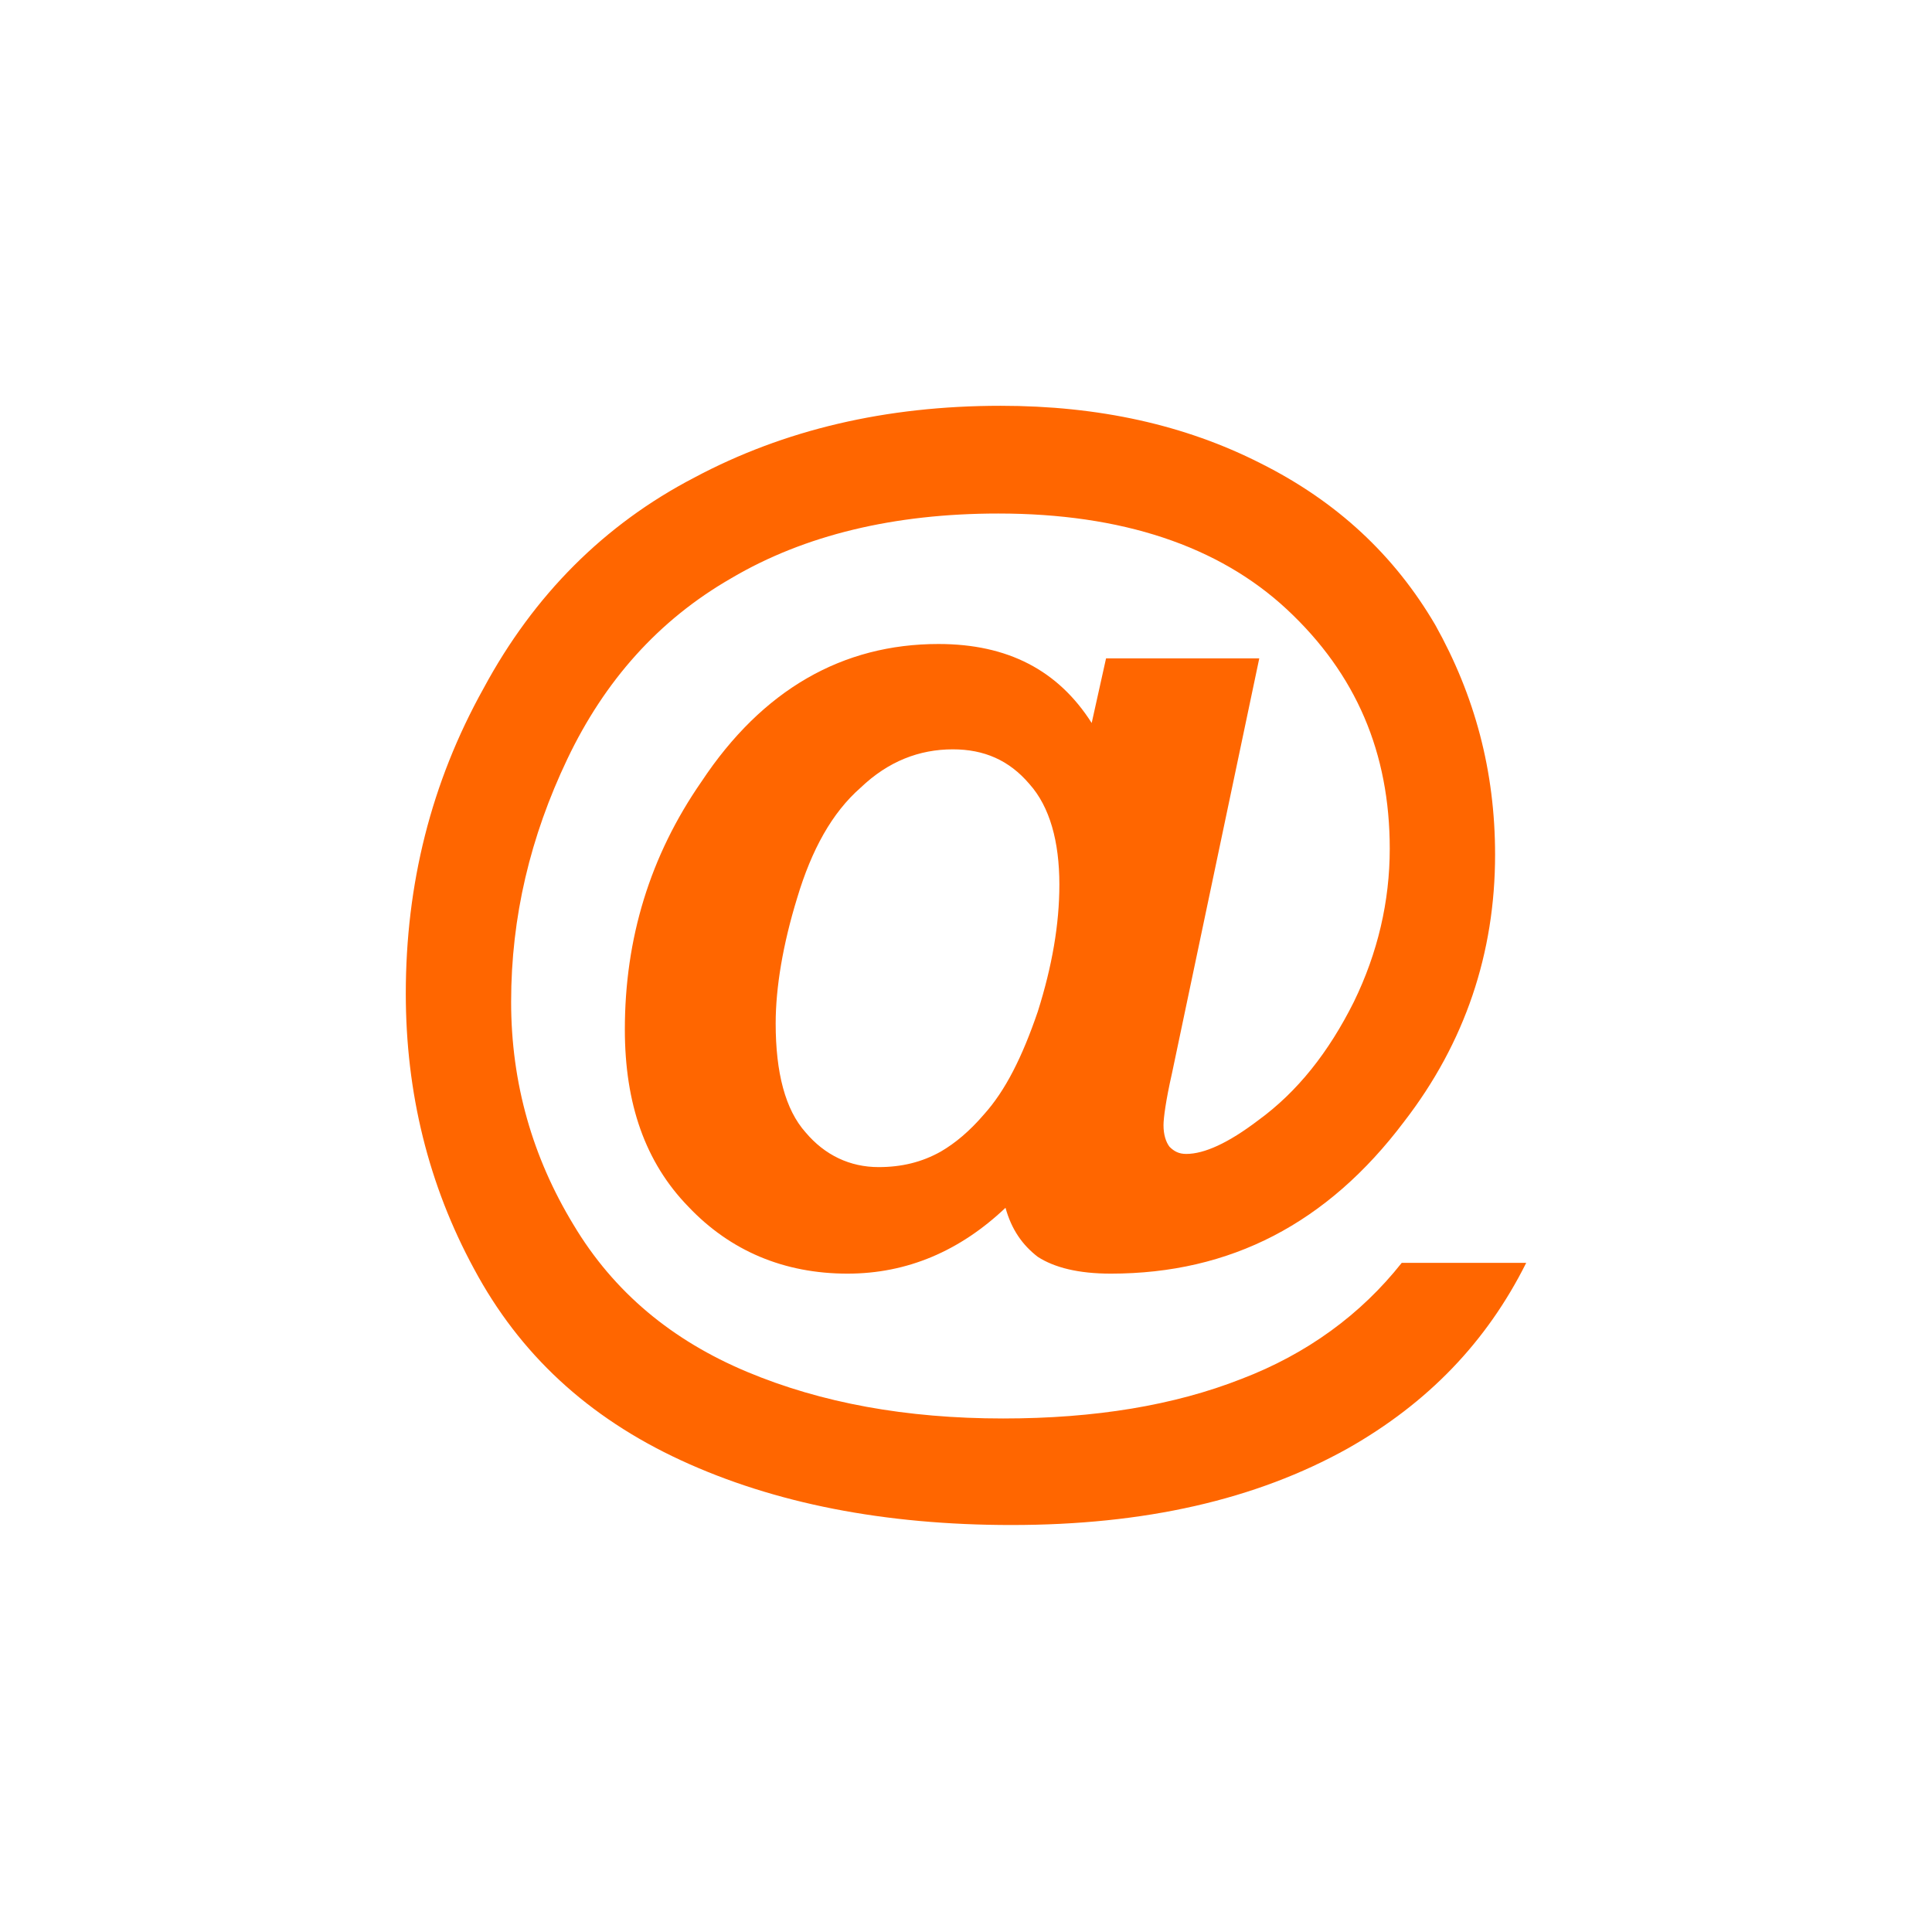 <?xml version="1.0" encoding="UTF-8"?>
<!DOCTYPE svg PUBLIC "-//W3C//DTD SVG 1.1//EN" "http://www.w3.org/Graphics/SVG/1.1/DTD/svg11.dtd">
<!-- Creator: CorelDRAW 2019 (64-Bit) -->
<svg xmlns="http://www.w3.org/2000/svg" xml:space="preserve" width="100px" height="100px" version="1.1" style="shape-rendering:geometricPrecision; text-rendering:geometricPrecision; image-rendering:optimizeQuality; fill-rule:evenodd; clip-rule:evenodd"
viewBox="0 0 16.14 16.14"
 xmlns:xlink="http://www.w3.org/1999/xlink">
 <defs>
  <style type="text/css">
   <![CDATA[
    .fil0 {fill:none}
    .fil1 {fill:#FF6600;fill-rule:nonzero}
   ]]>
  </style>
 </defs>
 <g id="Layer_x0020_1">
  <rect class="fil0" width="16.14" height="16.14"/>
  <path class="fil1" d="M11.71 10.55l1.04 0c-0.33,0.66 -0.82,1.17 -1.49,1.55 -0.77,0.43 -1.7,0.64 -2.81,0.64 -1.06,0 -1.98,-0.18 -2.76,-0.54 -0.78,-0.36 -1.35,-0.89 -1.73,-1.6 -0.38,-0.7 -0.57,-1.47 -0.57,-2.3 0,-0.91 0.21,-1.76 0.65,-2.55 0.42,-0.78 1.01,-1.37 1.76,-1.76 0.75,-0.4 1.6,-0.6 2.56,-0.6 0.82,0 1.54,0.16 2.17,0.48 0.64,0.32 1.12,0.77 1.46,1.35 0.33,0.59 0.5,1.22 0.5,1.92 0,0.82 -0.25,1.57 -0.76,2.23 -0.64,0.85 -1.45,1.27 -2.45,1.27 -0.27,0 -0.47,-0.05 -0.61,-0.14 -0.13,-0.1 -0.22,-0.23 -0.27,-0.41 -0.38,0.36 -0.82,0.55 -1.32,0.55 -0.53,0 -0.98,-0.19 -1.33,-0.56 -0.36,-0.37 -0.53,-0.86 -0.53,-1.48 0,-0.76 0.21,-1.45 0.64,-2.07 0.51,-0.77 1.18,-1.15 1.98,-1.15 0.58,0 1,0.22 1.28,0.66l0.12 -0.54 1.28 0 -0.73 3.47c-0.05,0.22 -0.07,0.37 -0.07,0.43 0,0.08 0.02,0.14 0.05,0.18 0.04,0.04 0.08,0.06 0.14,0.06 0.15,0 0.35,-0.09 0.6,-0.28 0.33,-0.24 0.59,-0.57 0.8,-0.99 0.2,-0.41 0.3,-0.84 0.3,-1.28 0,-0.8 -0.28,-1.46 -0.86,-2 -0.57,-0.53 -1.38,-0.8 -2.41,-0.8 -0.87,0 -1.62,0.18 -2.23,0.54 -0.61,0.35 -1.06,0.86 -1.37,1.51 -0.31,0.65 -0.47,1.32 -0.47,2.03 0,0.68 0.18,1.3 0.52,1.86 0.34,0.57 0.83,0.97 1.45,1.23 0.62,0.26 1.33,0.39 2.14,0.39 0.77,0 1.43,-0.11 1.99,-0.33 0.55,-0.21 1,-0.54 1.34,-0.97zm-5.23 -2c0,0.41 0.08,0.72 0.25,0.91 0.16,0.19 0.37,0.29 0.61,0.29 0.19,0 0.36,-0.04 0.52,-0.13 0.12,-0.07 0.24,-0.17 0.36,-0.31 0.18,-0.2 0.32,-0.48 0.45,-0.86 0.12,-0.38 0.18,-0.73 0.18,-1.06 0,-0.36 -0.08,-0.65 -0.25,-0.84 -0.17,-0.2 -0.38,-0.29 -0.64,-0.29 -0.28,0 -0.54,0.1 -0.77,0.32 -0.24,0.21 -0.41,0.52 -0.53,0.92 -0.12,0.39 -0.18,0.75 -0.18,1.05z"/>
 </g>
</svg>
